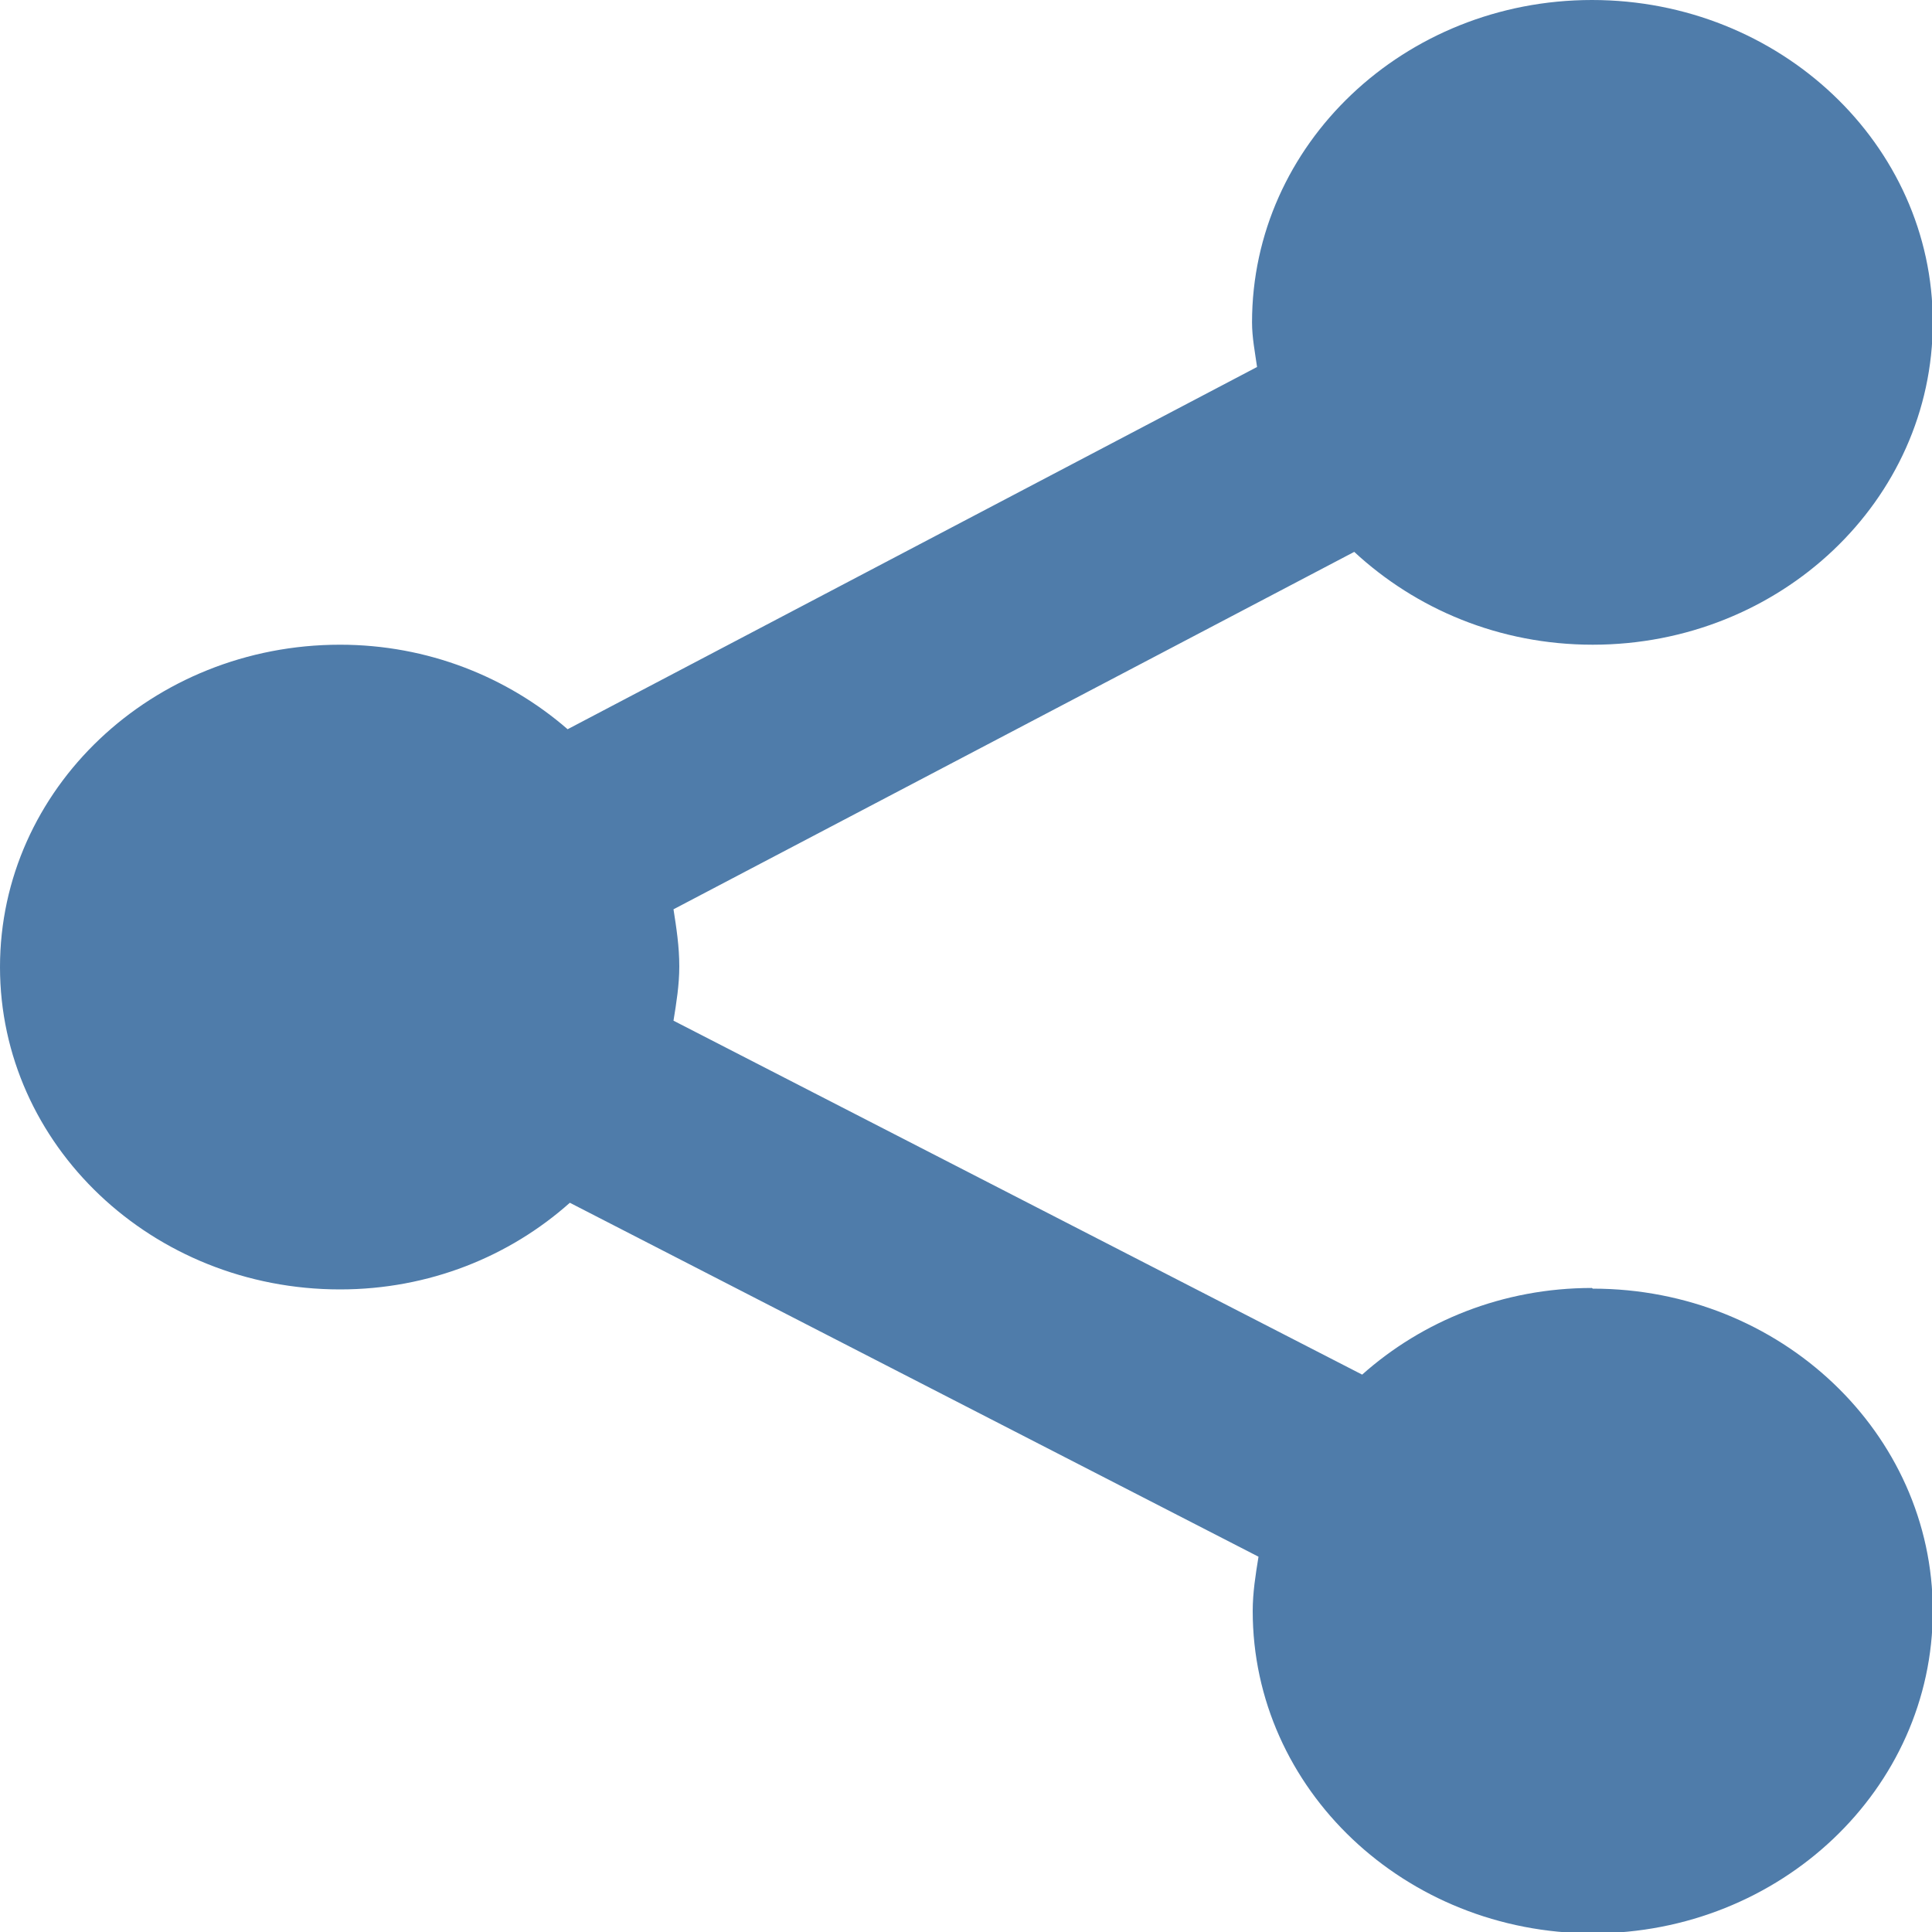 <svg width="20" height="20" viewBox="0 0 20 20" fill="none" xmlns="http://www.w3.org/2000/svg">
<g clip-path="url(#clip0_245_2138)">
<path d="M16.48 13.333C15.557 13.333 14.724 13.675 14.101 14.23L6.972 10.566C7.002 10.381 7.032 10.196 7.032 10.004C7.032 9.797 7.002 9.605 6.972 9.413L14.019 5.713C14.657 6.304 15.52 6.674 16.488 6.674C18.431 6.674 20.008 5.18 20.008 3.337C20.008 1.494 18.424 0 16.48 0C14.537 0 12.961 1.494 12.961 3.337C12.961 3.493 12.991 3.643 13.013 3.799L5.876 7.549C5.253 7.008 4.428 6.674 3.52 6.674C1.576 6.674 0 8.168 0 10.011C0 11.853 1.576 13.348 3.52 13.348C4.443 13.348 5.276 13.006 5.899 12.451L13.028 16.115C12.998 16.3 12.968 16.485 12.968 16.677C12.968 18.52 14.544 20.014 16.488 20.014C18.431 20.014 20.008 18.52 20.008 16.677C20.008 14.835 18.431 13.34 16.488 13.34L16.48 13.333Z" fill="#4F7CAA"/>
</g>
<defs>
<clipPath id="clip0_245_2138">
<rect width="20" height="20" fill="white"/>
</clipPath>
</defs>
</svg>
